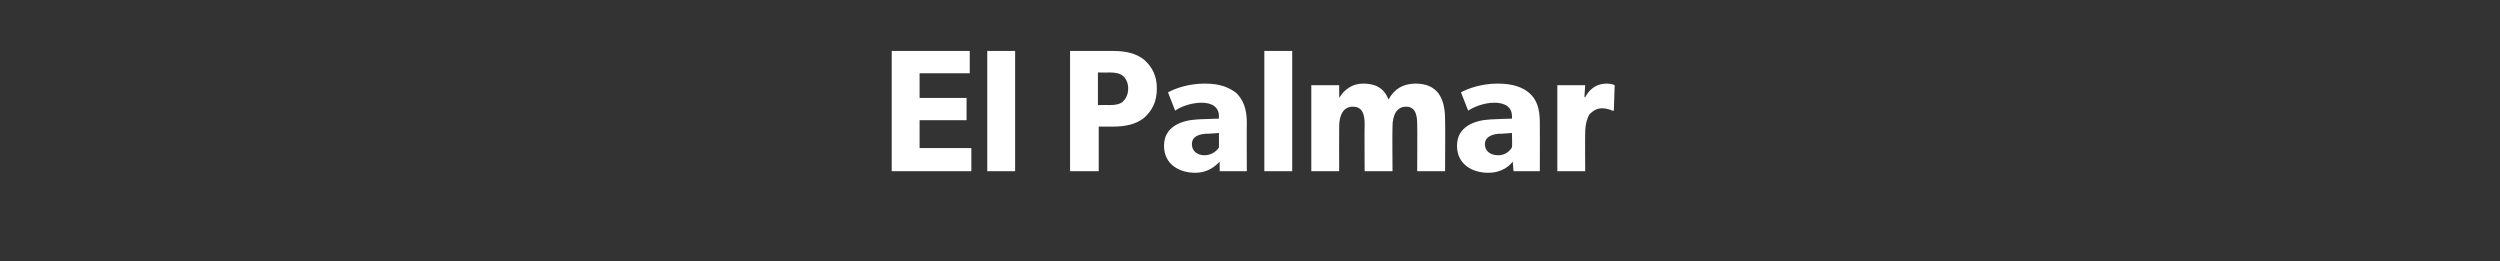 <?xml version="1.0" standalone="no"?><!DOCTYPE svg PUBLIC "-//W3C//DTD SVG 1.1//EN" "http://www.w3.org/Graphics/SVG/1.1/DTD/svg11.dtd"><svg xmlns="http://www.w3.org/2000/svg" version="1.1" width="314px" height="32.8px" viewBox="0 -4 314 32.8" style="top:-4px"><rect x="0" y="-4" width="314" height="32.8" fill="#333333" stroke="none"/><desc>El Palmar</desc><defs/><g id="Polygon45009"><path d="m121.8 2.4l0 2.8l-6.3 0l0 3.1l5.9 0l0 2.8l-5.9 0l0 3.5l6.5 0l0 2.9l-10 0l0-15.1l9.8 0zm5.7 0l0 15.1l-3.5 0l0-15.1l3.5 0zm16.2 1.1c1 .9 1.6 2 1.6 3.6c0 1.7-.6 2.8-1.6 3.7c-1 .8-2.3 1.1-3.9 1.1c.01 0-1.8 0-1.8 0l0 5.6l-3.6 0l0-15.1c0 0 5.41 0 5.4 0c1.6 0 2.9.3 3.9 1.1zm-2.7 5.3c.4-.4.7-.9.7-1.7c0-.7-.3-1.3-.7-1.6c-.4-.3-.9-.4-1.7-.4c0 .03-1.4 0-1.4 0l0 4.1c0 0 1.4-.03 1.4 0c.8 0 1.3-.1 1.7-.4zm9.1 8.9c-1.9 0-3.9-1-3.9-3.4c0-2.4 2.2-3.2 4.2-3.3c-.03-.02 2.7-.1 2.7-.1c0 0-.02-.27 0-.3c0-1.1-.8-1.7-2.2-1.7c-1.4 0-2.8.6-3.3 1c0 0-.9-2.3-.9-2.3c.9-.5 2.6-1.1 4.6-1.1c2 0 3.1.5 4 1.2c.8.8 1.3 1.9 1.3 3.7c-.03-.01 0 6.1 0 6.1l-3.4 0c0 0-.03-1.17 0-1.2c-.5.5-1.4 1.4-3.1 1.4zm-.4-3.6c0 .9.7 1.4 1.6 1.4c.9 0 1.6-.6 1.8-1c0-.01 0-1.8 0-1.8c0 0-1.72.14-1.7.1c-1.1.1-1.7.5-1.7 1.3zm12.6-11.7l0 15.1l-3.5 0l0-15.1l3.5 0zm5.9 4.3l0 1.6c0 0-.02-.05 0 0c.6-1 1.6-1.8 3-1.8c1.5 0 2.6.5 3.2 2c.7-1.3 1.8-2 3.4-2c2.8 0 3.7 1.9 3.7 4.5c.04-.02 0 6.5 0 6.5l-3.5 0c0 0 .03-5.89 0-5.9c0-1.1-.2-2.2-1.4-2.2c-1.2 0-1.7 1.1-1.7 2.5c-.04.04 0 5.6 0 5.6l-3.5 0c0 0-.03-5.89 0-5.9c0-1.3-.3-2.2-1.5-2.2c-1.2 0-1.7 1.1-1.7 2.5c-.02.04 0 5.6 0 5.6l-3.5 0l0-10.8l3.5 0zm18.7 11c-1.9 0-3.9-1-3.9-3.4c0-2.4 2.2-3.2 4.2-3.3c.02-.02 2.7-.1 2.7-.1c0 0 .03-.27 0-.3c0-1.1-.8-1.7-2.2-1.7c-1.4 0-2.7.6-3.3 1c0 0-.9-2.3-.9-2.3c.9-.5 2.6-1.1 4.6-1.1c2 0 3.2.5 4 1.2c.9.8 1.3 1.9 1.3 3.7c.02-.01 0 6.1 0 6.1l-3.3 0c0 0-.09-1.17-.1-1.2c-.4.5-1.3 1.4-3.1 1.4zm-.4-3.6c0 .9.7 1.4 1.7 1.4c.9 0 1.5-.6 1.7-1c.05-.01 0-1.8 0-1.8c0 0-1.68.14-1.7.1c-1 .1-1.7.5-1.7 1.3zm12.6-7.4l-.1 1.5c0 0 .09.03.1 0c.6-1.1 1.5-1.7 2.7-1.7c.68 0 1 .2 1 .2l-.1 3.2c0 0-.2.01-.2 0c-.2-.1-.7-.3-1.3-.3c-.8 0-1.3.5-1.6.8c-.2.4-.5 1.1-.5 2.3c-.03-.02 0 4.8 0 4.8l-3.5 0l0-10.8l3.5 0z" stroke="none" fill="#fff"/></g></svg>